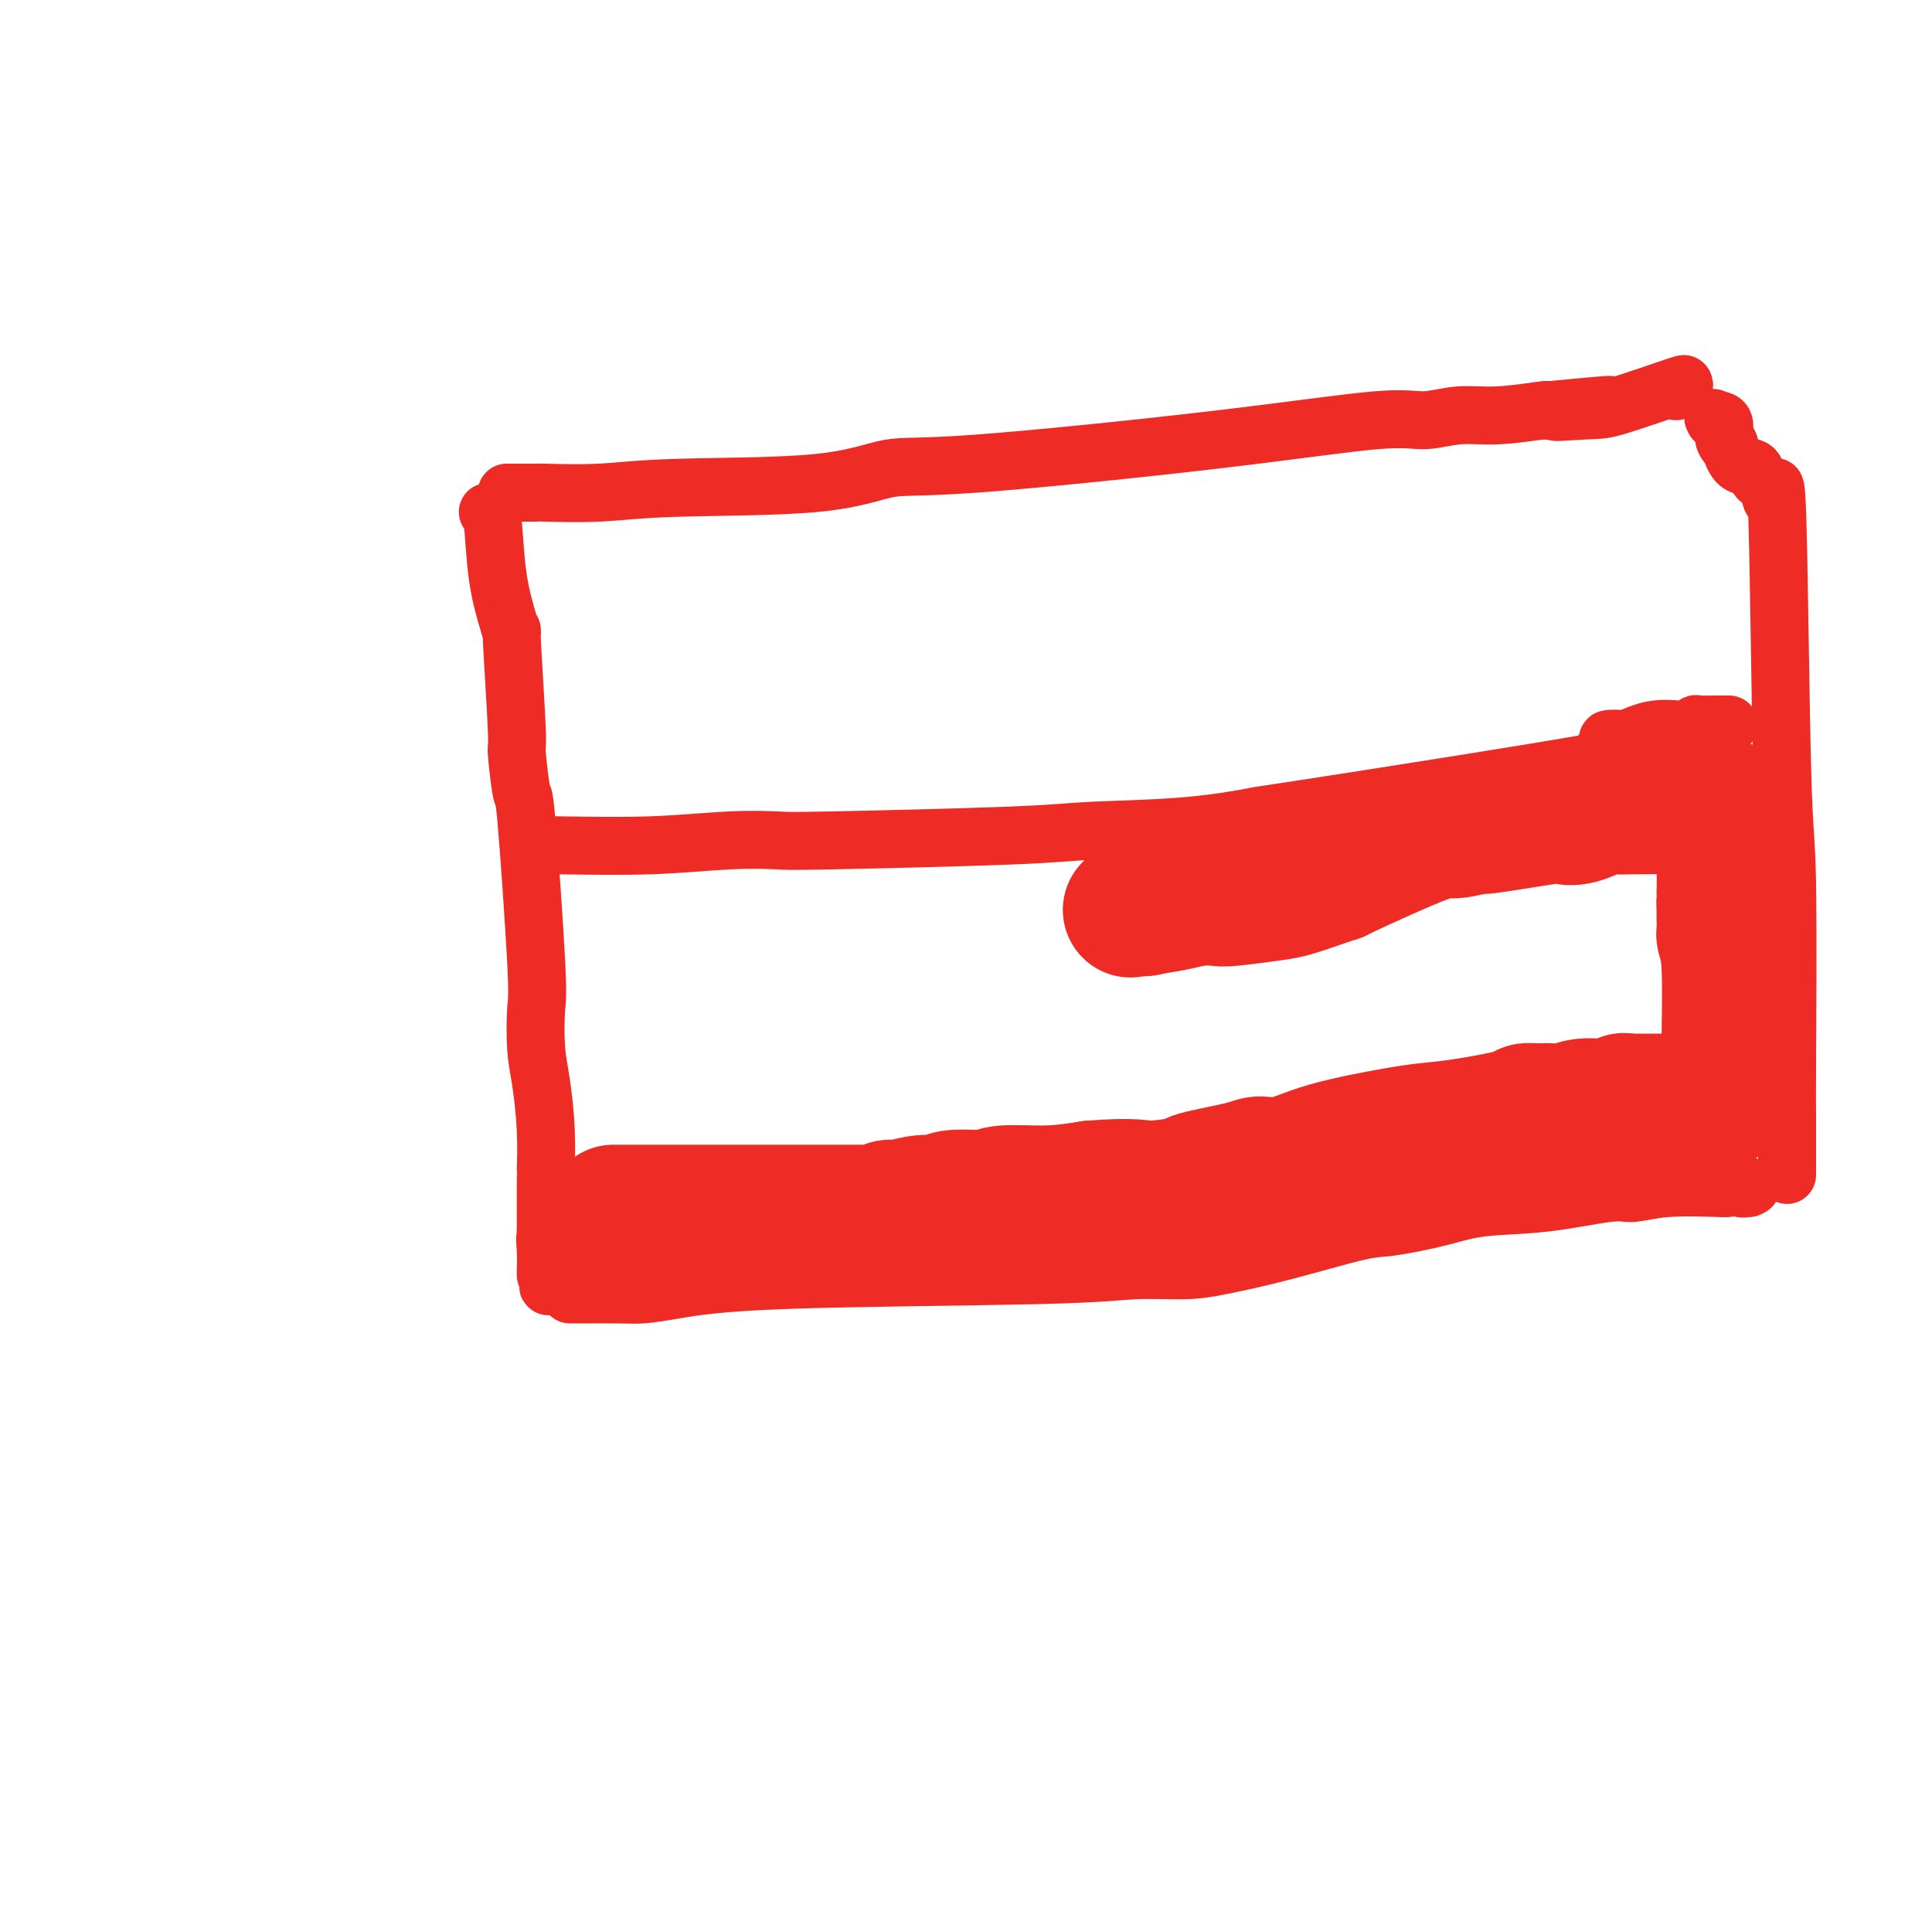 <svg viewBox='0 0 400 400' version='1.1' xmlns='http://www.w3.org/2000/svg' xmlns:xlink='http://www.w3.org/1999/xlink'><g fill='none' stroke='#EE2B24' stroke-width='12' stroke-linecap='round' stroke-linejoin='round'><path d='M101,106c0.361,-0.157 0.723,-0.315 1,2c0.277,2.315 0.471,7.102 1,11c0.529,3.898 1.395,6.907 2,9c0.605,2.093 0.950,3.272 1,3c0.050,-0.272 -0.195,-1.994 0,2c0.195,3.994 0.830,13.703 1,18c0.170,4.297 -0.126,3.180 0,5c0.126,1.820 0.674,6.576 1,8c0.326,1.424 0.430,-0.483 1,6c0.570,6.483 1.607,21.357 2,29c0.393,7.643 0.144,8.056 0,10c-0.144,1.944 -0.182,5.418 0,8c0.182,2.582 0.585,4.273 1,7c0.415,2.727 0.843,6.490 1,10c0.157,3.510 0.042,6.766 0,8c-0.042,1.234 -0.011,0.444 0,1c0.011,0.556 0.003,2.457 0,3c-0.003,0.543 -0.001,-0.274 0,1c0.001,1.274 0.000,4.637 0,8'/><path d='M113,255c1.083,20.150 0.290,8.524 0,4c-0.290,-4.524 -0.078,-1.944 0,0c0.078,1.944 0.021,3.254 0,4c-0.021,0.746 -0.006,0.927 0,1c0.006,0.073 0.003,0.036 0,0'/><path d='M105,102c-0.152,-0.002 -0.305,-0.004 1,0c1.305,0.004 4.066,0.014 5,0c0.934,-0.014 0.039,-0.054 2,0c1.961,0.054 6.778,0.200 11,0c4.222,-0.200 7.848,-0.748 16,-1c8.152,-0.252 20.829,-0.209 29,-1c8.171,-0.791 11.835,-2.417 15,-3c3.165,-0.583 5.832,-0.122 18,-1c12.168,-0.878 33.838,-3.096 50,-5c16.162,-1.904 26.815,-3.495 33,-4c6.185,-0.505 7.903,0.075 10,0c2.097,-0.075 4.572,-0.803 7,-1c2.428,-0.197 4.807,0.139 8,0c3.193,-0.139 7.198,-0.754 9,-1c1.802,-0.246 1.401,-0.123 1,0'/><path d='M320,85c24.086,-2.320 8.801,-0.619 4,0c-4.801,0.619 0.882,0.155 4,0c3.118,-0.155 3.673,-0.003 7,-1c3.327,-0.997 9.428,-3.144 12,-4c2.572,-0.856 1.616,-0.423 1,0c-0.616,0.423 -0.890,0.835 -1,1c-0.110,0.165 -0.055,0.082 0,0'/><path d='M118,268c0.057,0.004 0.113,0.008 2,0c1.887,-0.008 5.604,-0.029 8,0c2.396,0.029 3.473,0.109 5,0c1.527,-0.109 3.506,-0.407 7,-1c3.494,-0.593 8.505,-1.481 23,-2c14.495,-0.519 38.476,-0.668 52,-1c13.524,-0.332 16.592,-0.846 20,-1c3.408,-0.154 7.154,0.051 10,0c2.846,-0.051 4.790,-0.359 8,-1c3.210,-0.641 7.686,-1.615 13,-3c5.314,-1.385 11.467,-3.182 15,-4c3.533,-0.818 4.445,-0.658 7,-1c2.555,-0.342 6.754,-1.187 10,-2c3.246,-0.813 5.538,-1.595 9,-2c3.462,-0.405 8.093,-0.435 13,-1c4.907,-0.565 10.088,-1.667 13,-2c2.912,-0.333 3.553,0.103 5,0c1.447,-0.103 3.699,-0.744 7,-1c3.301,-0.256 7.650,-0.128 12,0'/><path d='M357,246c8.565,-0.619 4.976,-0.166 4,0c-0.976,0.166 0.660,0.045 1,0c0.340,-0.045 -0.617,-0.013 -1,0c-0.383,0.013 -0.191,0.006 0,0'/><path d='M370,243c-0.002,0.416 -0.003,0.832 0,-2c0.003,-2.832 0.012,-8.911 0,-11c-0.012,-2.089 -0.045,-0.188 0,-9c0.045,-8.812 0.168,-28.336 0,-38c-0.168,-9.664 -0.627,-9.467 -1,-23c-0.373,-13.533 -0.662,-40.796 -1,-52c-0.338,-11.204 -0.727,-6.348 -1,-5c-0.273,1.348 -0.429,-0.813 -1,-2c-0.571,-1.187 -1.555,-1.401 -2,-2c-0.445,-0.599 -0.351,-1.584 -1,-2c-0.649,-0.416 -2.043,-0.262 -3,-1c-0.957,-0.738 -1.479,-2.369 -2,-4'/><path d='M358,92c-1.483,-2.459 -0.191,-0.606 0,0c0.191,0.606 -0.720,-0.034 -1,-1c-0.280,-0.966 0.069,-2.259 0,-3c-0.069,-0.741 -0.557,-0.930 -1,-1c-0.443,-0.070 -0.841,-0.020 -1,0c-0.159,0.020 -0.080,0.010 0,0'/><path d='M355,87c-0.500,-0.833 -0.250,-0.417 0,0'/><path d='M115,175c6.928,0.112 13.856,0.223 20,0c6.144,-0.223 11.502,-0.781 16,-1c4.498,-0.219 8.134,-0.099 10,0c1.866,0.099 1.961,0.176 11,0c9.039,-0.176 27.021,-0.606 37,-1c9.979,-0.394 11.956,-0.751 17,-1c5.044,-0.249 13.156,-0.391 20,-1c6.844,-0.609 12.420,-1.686 14,-2c1.580,-0.314 -0.837,0.137 13,-2c13.837,-2.137 43.929,-6.860 56,-9c12.071,-2.140 6.122,-1.697 4,-2c-2.122,-0.303 -0.418,-1.351 0,-2c0.418,-0.649 -0.452,-0.900 0,-1c0.452,-0.100 2.226,-0.050 4,0'/><path d='M337,153c2.383,-1.227 4.341,-1.793 6,-2c1.659,-0.207 3.019,-0.054 4,0c0.981,0.054 1.583,0.011 2,0c0.417,-0.011 0.649,0.011 1,0c0.351,-0.011 0.823,-0.056 1,0c0.177,0.056 0.061,0.211 0,0c-0.061,-0.211 -0.066,-0.789 0,-1c0.066,-0.211 0.203,-0.057 1,0c0.797,0.057 2.252,0.015 3,0c0.748,-0.015 0.788,-0.004 1,0c0.212,0.004 0.596,0.001 1,0c0.404,-0.001 0.830,-0.000 1,0c0.170,0.000 0.085,0.000 0,0'/></g>
<g fill='none' stroke='#EE2B24' stroke-width='28' stroke-linecap='round' stroke-linejoin='round'><path d='M127,251c0.400,0.000 0.799,0.000 1,0c0.201,-0.000 0.202,-0.000 1,0c0.798,0.000 2.392,0.000 3,0c0.608,-0.000 0.228,-0.000 3,0c2.772,0.000 8.694,0.000 13,0c4.306,-0.000 6.996,-0.000 10,0c3.004,0.000 6.324,0.001 8,0c1.676,-0.001 1.710,-0.004 4,0c2.290,0.004 6.838,0.016 9,0c2.162,-0.016 1.939,-0.061 2,0c0.061,0.061 0.405,0.228 1,0c0.595,-0.228 1.440,-0.849 2,-1c0.560,-0.151 0.836,0.170 2,0c1.164,-0.170 3.214,-0.829 5,-1c1.786,-0.171 3.306,0.146 4,0c0.694,-0.146 0.563,-0.756 2,-1c1.437,-0.244 4.443,-0.121 6,0c1.557,0.121 1.665,0.238 2,0c0.335,-0.238 0.898,-0.833 3,-1c2.102,-0.167 5.743,0.095 9,0c3.257,-0.095 6.128,-0.548 9,-1'/><path d='M226,246c9.036,-0.722 9.627,-0.026 12,0c2.373,0.026 6.530,-0.618 8,-1c1.470,-0.382 0.254,-0.503 2,-1c1.746,-0.497 6.455,-1.369 9,-2c2.545,-0.631 2.926,-1.020 4,-1c1.074,0.020 2.840,0.448 5,0c2.160,-0.448 4.712,-1.773 9,-3c4.288,-1.227 10.310,-2.357 14,-3c3.690,-0.643 5.048,-0.799 7,-1c1.952,-0.201 4.497,-0.446 8,-1c3.503,-0.554 7.963,-1.417 10,-2c2.037,-0.583 1.650,-0.887 2,-1c0.350,-0.113 1.435,-0.034 2,0c0.565,0.034 0.608,0.024 1,0c0.392,-0.024 1.132,-0.063 2,0c0.868,0.063 1.865,0.227 3,0c1.135,-0.227 2.407,-0.844 4,-1c1.593,-0.156 3.506,0.150 5,0c1.494,-0.150 2.570,-0.757 3,-1c0.430,-0.243 0.215,-0.121 0,0'/><path d='M336,228c0.460,0.000 0.920,0.000 1,0c0.080,0.000 -0.222,0.000 0,0c0.222,0.000 0.966,-0.000 1,0c0.034,0.000 -0.643,-0.000 1,0c1.643,0.000 5.606,0.000 7,0c1.394,-0.000 0.219,0.000 0,0c-0.219,0.000 0.520,0.000 1,0c0.480,0.000 0.702,0.000 1,0c0.298,-0.000 0.671,0.000 1,0c0.329,0.000 0.614,-0.000 1,0c0.386,0.000 0.873,0.000 1,0c0.127,-0.000 -0.107,0.000 0,0c0.107,0.000 0.553,0.000 1,0'/><path d='M352,228c3.172,0.005 3.101,0.016 3,0c-0.101,-0.016 -0.234,-0.060 0,0c0.234,0.060 0.833,0.224 1,0c0.167,-0.224 -0.099,-0.835 0,-1c0.099,-0.165 0.562,0.118 1,0c0.438,-0.118 0.849,-0.636 1,-1c0.151,-0.364 0.041,-0.576 0,-1c-0.041,-0.424 -0.015,-1.062 0,-1c0.015,0.062 0.018,0.825 0,0c-0.018,-0.825 -0.057,-3.238 0,-8c0.057,-4.762 0.212,-11.873 0,-16c-0.212,-4.127 -0.789,-5.271 -1,-6c-0.211,-0.729 -0.057,-1.042 0,-1c0.057,0.042 0.016,0.441 0,0c-0.016,-0.441 -0.008,-1.720 0,-3'/><path d='M357,190c-0.155,-6.131 -0.042,-3.458 0,-3c0.042,0.458 0.012,-1.298 0,-2c-0.012,-0.702 -0.006,-0.351 0,0'/><path d='M357,184c-0.000,0.426 -0.000,0.853 0,0c0.000,-0.853 0.000,-2.984 0,-4c-0.000,-1.016 -0.000,-0.916 0,-1c0.000,-0.084 0.000,-0.351 0,-1c-0.000,-0.649 -0.000,-1.680 0,-3c0.000,-1.320 0.002,-2.928 0,-4c-0.002,-1.072 -0.006,-1.608 0,-2c0.006,-0.392 0.022,-0.641 0,-1c-0.022,-0.359 -0.083,-0.827 0,-1c0.083,-0.173 0.309,-0.049 0,0c-0.309,0.049 -1.155,0.025 -2,0'/><path d='M355,167c-0.688,-2.630 -1.407,-0.705 -2,0c-0.593,0.705 -1.059,0.189 -2,0c-0.941,-0.189 -2.357,-0.053 -3,0c-0.643,0.053 -0.514,0.022 -2,0c-1.486,-0.022 -4.588,-0.033 -7,0c-2.412,0.033 -4.133,0.112 -5,0c-0.867,-0.112 -0.879,-0.414 -2,0c-1.121,0.414 -3.350,1.546 -5,2c-1.650,0.454 -2.722,0.231 -3,0c-0.278,-0.231 0.238,-0.471 -3,0c-3.238,0.471 -10.229,1.654 -13,2c-2.771,0.346 -1.322,-0.146 -2,0c-0.678,0.146 -3.484,0.931 -5,1c-1.516,0.069 -1.743,-0.577 -6,1c-4.257,1.577 -12.546,5.378 -16,7c-3.454,1.622 -2.074,1.065 -2,1c0.074,-0.065 -1.158,0.361 -3,1c-1.842,0.639 -4.295,1.491 -6,2c-1.705,0.509 -2.663,0.675 -5,1c-2.337,0.325 -6.052,0.808 -8,1c-1.948,0.192 -2.131,0.093 -3,0c-0.869,-0.093 -2.426,-0.179 -4,0c-1.574,0.179 -3.164,0.623 -5,1c-1.836,0.377 -3.918,0.689 -6,1'/><path d='M237,188c-5.167,0.667 -2.583,0.333 0,0'/><path d='M237,188c0.000,0.000 0.100,0.100 0.1,0.1'/></g>
</svg>